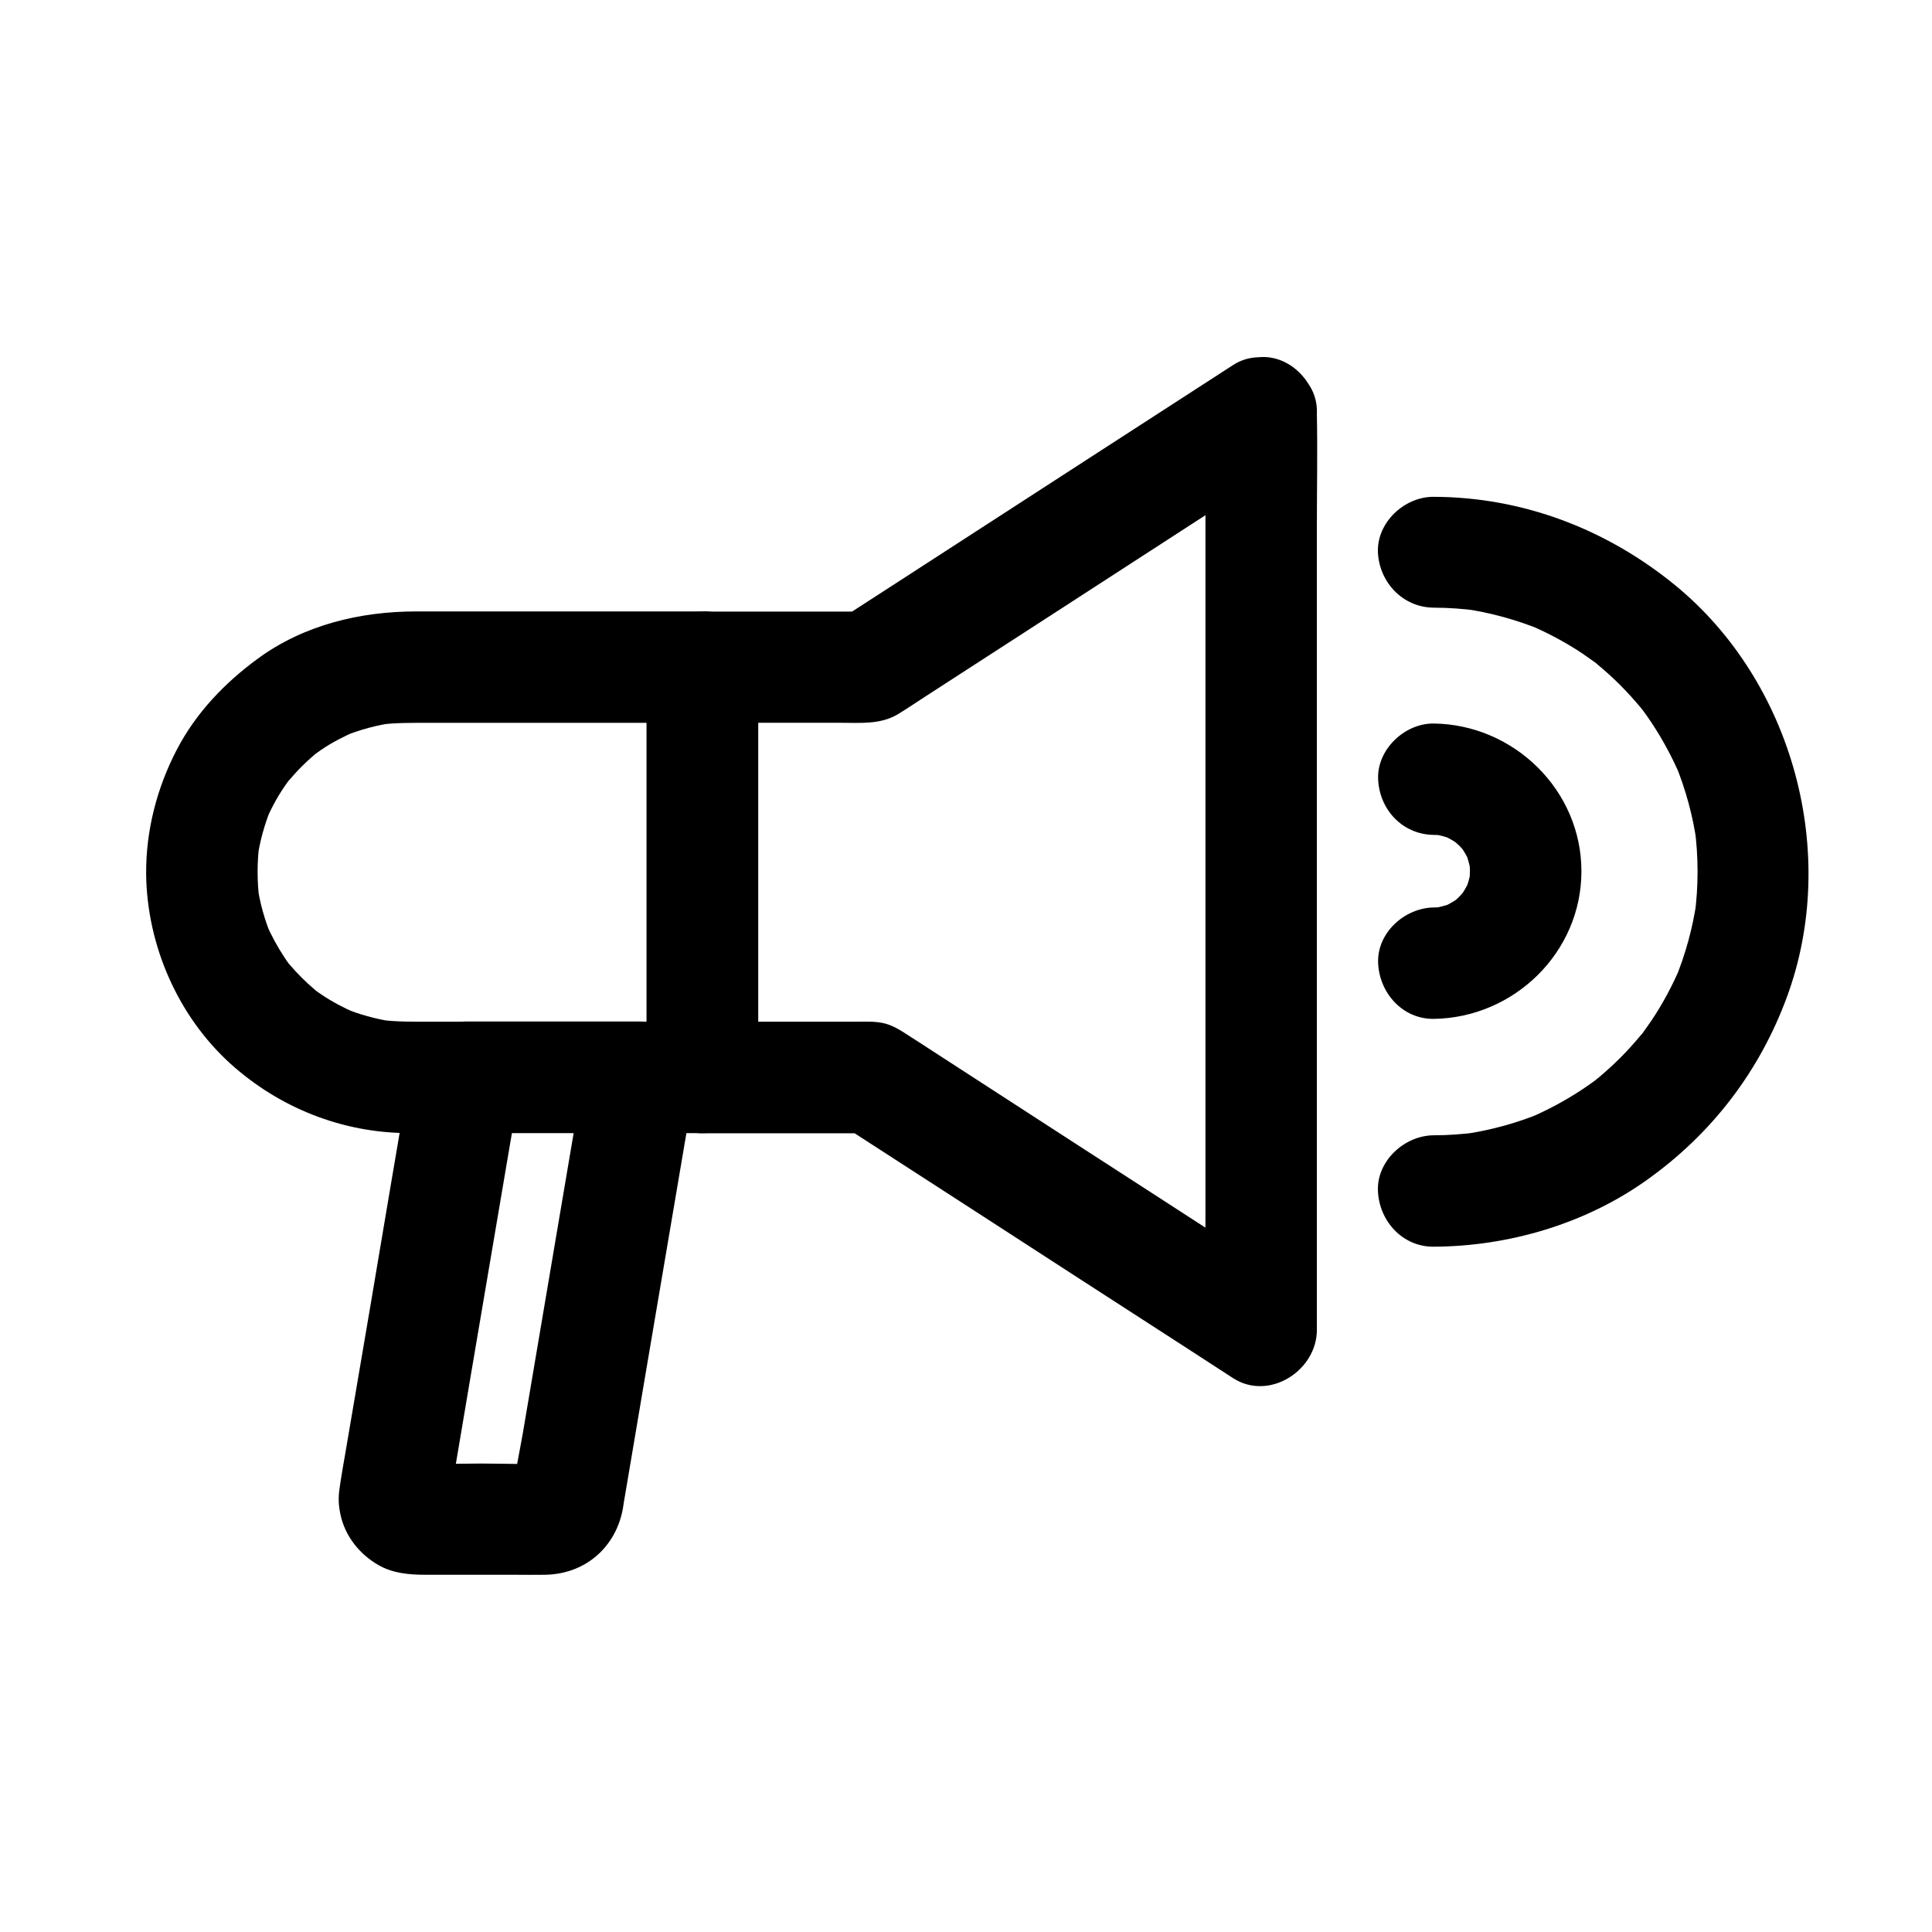 <?xml version="1.0" encoding="UTF-8"?>
<!-- Uploaded to: SVG Repo, www.svgrepo.com, Generator: SVG Repo Mixer Tools -->
<svg fill="#000000" width="800px" height="800px" version="1.1" viewBox="144 144 512 512" xmlns="http://www.w3.org/2000/svg">
 <g>
  <path d="m523.98 305.04c3.887 0 7.723 0.297 11.609 0.789-1.328-0.195-2.609-0.344-3.938-0.543 7.231 1.031 14.27 2.953 21.059 5.758-1.18-0.492-2.363-0.984-3.543-1.477 4.969 2.117 9.789 4.676 14.27 7.676 1.082 0.738 2.117 1.477 3.148 2.215 2.262 1.672-0.195-0.59-0.934-0.738 0.492 0.098 1.328 1.082 1.77 1.426 2.066 1.723 4.035 3.492 5.953 5.41 1.82 1.82 3.543 3.738 5.215 5.707 0.492 0.59 0.934 1.18 1.426 1.77 0.984 1.23-2.461-3.344-0.738-0.934 0.836 1.133 1.625 2.262 2.41 3.445 3 4.527 5.559 9.297 7.676 14.27-0.492-1.18-0.984-2.363-1.477-3.543 2.805 6.742 4.723 13.824 5.758 21.059-0.195-1.328-0.344-2.609-0.543-3.938 1.031 7.723 1.031 15.5 0 23.172 0.195-1.328 0.344-2.609 0.543-3.938-1.031 7.231-2.953 14.27-5.758 21.059 0.492-1.18 0.984-2.363 1.477-3.543-2.117 4.969-4.676 9.789-7.676 14.27-0.738 1.082-1.477 2.117-2.215 3.148-1.672 2.262 0.59-0.195 0.738-0.934-0.098 0.492-1.082 1.328-1.426 1.77-1.723 2.066-3.492 4.035-5.41 5.953-1.82 1.82-3.738 3.543-5.707 5.215-0.59 0.492-1.18 0.934-1.77 1.426-1.23 0.984 3.344-2.461 0.934-0.738-1.133 0.836-2.262 1.625-3.445 2.41-4.527 3-9.297 5.559-14.27 7.676 1.18-0.492 2.363-0.984 3.543-1.477-6.742 2.805-13.824 4.723-21.059 5.758 1.328-0.195 2.609-0.344 3.938-0.543-3.836 0.492-7.723 0.789-11.609 0.789-7.723 0.051-15.105 6.789-14.762 14.762 0.344 7.969 6.496 14.809 14.762 14.762 19.926-0.098 40.195-6.051 56.48-17.664 17.172-12.203 29.863-28.734 37.145-48.512 13.973-37.934 1.672-83.445-29.57-109.08-18.203-14.906-40.441-23.418-64.059-23.469-7.723-0.051-15.105 6.789-14.762 14.762 0.398 7.871 6.551 14.562 14.816 14.613z"/>
  <path d="m463.46 253.43v24.254 58.008 70.16 60.664c0 9.84-0.297 19.68 0 29.52v0.441c7.379-4.231 14.809-8.512 22.188-12.742-6.051-3.938-12.152-7.871-18.203-11.809-12.941-8.363-25.879-16.777-38.867-25.141-11.906-7.723-23.863-15.449-35.77-23.172-3.102-2.016-6.199-4.035-9.297-6.004-1.523-0.984-2.953-1.77-4.773-2.312-2.461-0.688-5.066-0.543-7.578-0.543h-40-1.031c4.922 4.922 9.84 9.84 14.762 14.762v-36.703-58.547-13.48c-4.922 4.922-9.84 9.84-14.762 14.762h36.801c5.164 0 10.383 0.492 15.008-2.262 2.609-1.574 5.066-3.297 7.625-4.922 11.316-7.332 22.68-14.66 33.996-21.992 13.234-8.562 26.469-17.121 39.656-25.684 7.379-4.773 14.809-9.445 22.09-14.27 0.098-0.051 0.246-0.148 0.344-0.195 6.496-4.184 9.742-13.285 5.312-20.172-4.184-6.496-13.285-9.789-20.172-5.312-11.758 7.578-23.469 15.203-35.227 22.781-18.695 12.102-37.391 24.207-56.09 36.309-4.281 2.754-8.512 5.512-12.793 8.266 2.461-0.688 4.969-1.328 7.43-2.016h-38.426-5.559c-7.969 0-14.762 6.742-14.762 14.762v36.703 58.547 13.48c0 7.969 6.742 14.762 14.762 14.762h39.016 5.656c-2.461-0.688-4.969-1.328-7.43-2.016 11.711 7.578 23.371 15.105 35.078 22.68 18.547 12.004 37.047 24.008 55.598 35.965 4.231 2.754 8.512 5.512 12.742 8.266 9.504 6.144 22.199-1.973 22.199-12.797v-24.254-58.008-70.16-60.664c0-9.84 0.195-19.68 0-29.52v-0.441c0-7.723-6.789-15.105-14.762-14.762-8.02 0.395-14.762 6.543-14.762 14.809z"/>
  <path d="m315.38 320.79v36.703 58.547 13.48l14.762-14.762h-71.34c-4.871 0-9.691 0.098-14.516-0.543 1.328 0.195 2.609 0.344 3.938 0.543-4.625-0.688-9.102-1.918-13.43-3.738 1.18 0.492 2.363 0.984 3.543 1.477-3.199-1.379-6.297-3-9.199-4.969-0.738-0.492-1.426-0.984-2.117-1.523-1.969-1.426 3.199 2.609 0.441 0.297-1.23-1.031-2.461-2.164-3.59-3.297-1.133-1.133-2.262-2.363-3.297-3.59-2.312-2.754 1.723 2.41 0.297 0.441-0.492-0.688-1.031-1.426-1.477-2.117-1.918-2.902-3.59-6.004-4.969-9.199 0.492 1.18 0.984 2.363 1.477 3.543-1.77-4.328-3.051-8.809-3.691-13.43 0.195 1.328 0.344 2.609 0.543 3.938-0.641-4.922-0.641-9.84-0.051-14.711-0.195 1.328-0.344 2.609-0.543 3.938 0.641-4.676 1.871-9.152 3.641-13.531-0.492 1.18-0.984 2.363-1.477 3.543 1.379-3.297 3.051-6.445 5.066-9.398 0.441-0.641 0.887-1.23 1.328-1.871 1.574-2.262-2.164 2.559-0.441 0.59 1.18-1.328 2.312-2.656 3.59-3.938 1.18-1.18 2.363-2.262 3.641-3.344 2.609-2.164-2.559 1.82-0.297 0.195 0.641-0.441 1.23-0.887 1.871-1.328 2.953-2.016 6.148-3.641 9.445-5.066-1.18 0.492-2.363 0.984-3.543 1.477 4.379-1.77 8.855-3 13.531-3.641-1.328 0.195-2.609 0.344-3.938 0.543 4.328-0.543 8.707-0.492 13.086-0.492h18.203 43.738 10.527c7.723 0 15.105-6.789 14.762-14.762-0.344-8.02-6.496-14.762-14.762-14.762h-50.332-25.484c-14.859 0-29.816 3.59-41.969 12.496-8.809 6.445-16.434 14.414-21.5 24.156-5.312 10.184-8.215 21.551-8.117 33.062 0.246 18.793 8.414 37.539 22.387 50.184 12.941 11.66 29.52 18.254 46.984 18.352 6.594 0.051 13.188 0 19.777 0h57.121 1.18c7.969 0 14.762-6.742 14.762-14.762v-36.703-58.547-13.48c0-7.723-6.789-15.105-14.762-14.762-8.062 0.348-14.801 6.496-14.801 14.762z"/>
  <path d="m299.19 425.58c-2.164 12.695-4.281 25.387-6.445 38.031-3.394 20.074-6.789 40.098-10.184 60.172-0.984 5.805-2.461 11.855-2.805 17.762 0.195-1.328 0.344-2.609 0.543-3.938-0.051 0.441-0.148 0.836-0.297 1.277 0.492-1.18 0.984-2.363 1.477-3.543-0.297 0.641-1.379 2.215 0.195 0.148 0.441-0.738 1.031-1.328 1.77-1.77 1.18-0.836 1.328-0.984 0.441-0.441 1.18-0.492 2.363-0.984 3.543-1.477-0.641 0.246-1.18 0.441-1.871 0.543 1.328-0.195 2.609-0.344 3.938-0.543-5.953 0.344-12.004 0.051-18.008 0.051-5.953 0-12.055 0.297-18.008-0.051 1.328 0.195 2.609 0.344 3.938 0.543-0.688-0.098-1.23-0.297-1.871-0.543 1.18 0.492 2.363 0.984 3.543 1.477-1.871-1.031 1.77 1.672 2.215 2.215 1.523 2.066 0.441 0.492 0.195-0.148 0.492 1.18 0.984 2.363 1.477 3.543-0.148-0.395-0.246-0.836-0.297-1.277 0.195 1.328 0.344 2.609 0.543 3.938 0-0.246-0.051-0.441-0.051-0.688-0.195 1.328-0.344 2.609-0.543 3.938 2.117-12.594 4.281-25.191 6.394-37.836 3.394-19.926 6.742-39.805 10.137-59.73 0.789-4.625 1.574-9.199 2.363-13.824-4.723 3.59-9.496 7.231-14.219 10.824h40.492 5.707c7.723 0 15.105-6.789 14.762-14.762-0.344-8.02-6.496-14.762-14.762-14.762h-40.492-5.707c-5.953 0-13.188 4.527-14.219 10.824-3.691 21.695-7.379 43.395-11.02 65.094-2.164 12.742-4.328 25.438-6.496 38.18-0.441 2.609-0.934 5.266-1.328 7.871-0.543 3.394-0.738 5.312 0 8.758 1.23 5.656 5.019 10.43 9.988 13.285 3.887 2.262 8.266 2.609 12.645 2.609h23.617c2.656 0 5.312 0.051 7.969 0 11.809-0.195 20.27-8.855 20.961-20.469-0.195 1.328-0.344 2.609-0.543 3.938 2.117-12.594 4.281-25.191 6.394-37.836 3.394-19.926 6.742-39.805 10.137-59.73 0.789-4.625 1.574-9.199 2.363-13.824 0.688-4.035 0.641-7.723-1.477-11.367-1.77-3.051-5.312-6.004-8.809-6.789-7.277-1.578-16.918 2.211-18.297 10.328z"/>
  <path d="m523.98 365.26c1.133 0 2.262 0.098 3.394 0.246-1.328-0.195-2.609-0.344-3.938-0.543 1.969 0.297 3.887 0.836 5.758 1.574-1.18-0.492-2.363-0.984-3.543-1.477 1.379 0.59 2.754 1.277 4.035 2.117 2.754 1.77-1.379-1.328-0.641-0.59 0.543 0.543 1.133 0.984 1.672 1.523 0.441 0.441 0.887 0.934 1.328 1.426 1.625 1.77-2.312-3.394-0.395-0.395 0.836 1.277 1.523 2.609 2.117 4.035-0.492-1.18-0.984-2.363-1.477-3.543 0.738 1.871 1.23 3.789 1.574 5.758-0.195-1.328-0.344-2.609-0.543-3.938 0.297 2.262 0.297 4.527 0 6.84 0.195-1.328 0.344-2.609 0.543-3.938-0.297 1.969-0.836 3.887-1.574 5.758 0.492-1.18 0.984-2.363 1.477-3.543-0.59 1.379-1.277 2.754-2.117 4.035-1.77 2.754 1.328-1.379 0.59-0.641-0.543 0.543-0.984 1.133-1.523 1.672-0.441 0.441-0.934 0.887-1.426 1.328-1.77 1.625 3.394-2.312 0.395-0.395-1.277 0.836-2.609 1.523-4.035 2.117 1.18-0.492 2.363-0.984 3.543-1.477-1.871 0.738-3.789 1.23-5.758 1.574 1.328-0.195 2.609-0.344 3.938-0.543-1.133 0.148-2.262 0.246-3.394 0.246-7.723 0.098-15.105 6.691-14.762 14.762 0.344 7.922 6.496 14.859 14.762 14.762 21.254-0.297 39.113-17.613 39.113-39.113 0-21.496-17.859-38.863-39.113-39.16-7.723-0.098-15.105 6.887-14.762 14.762 0.344 8.117 6.496 14.66 14.762 14.758z"/>
 </g>
</svg>